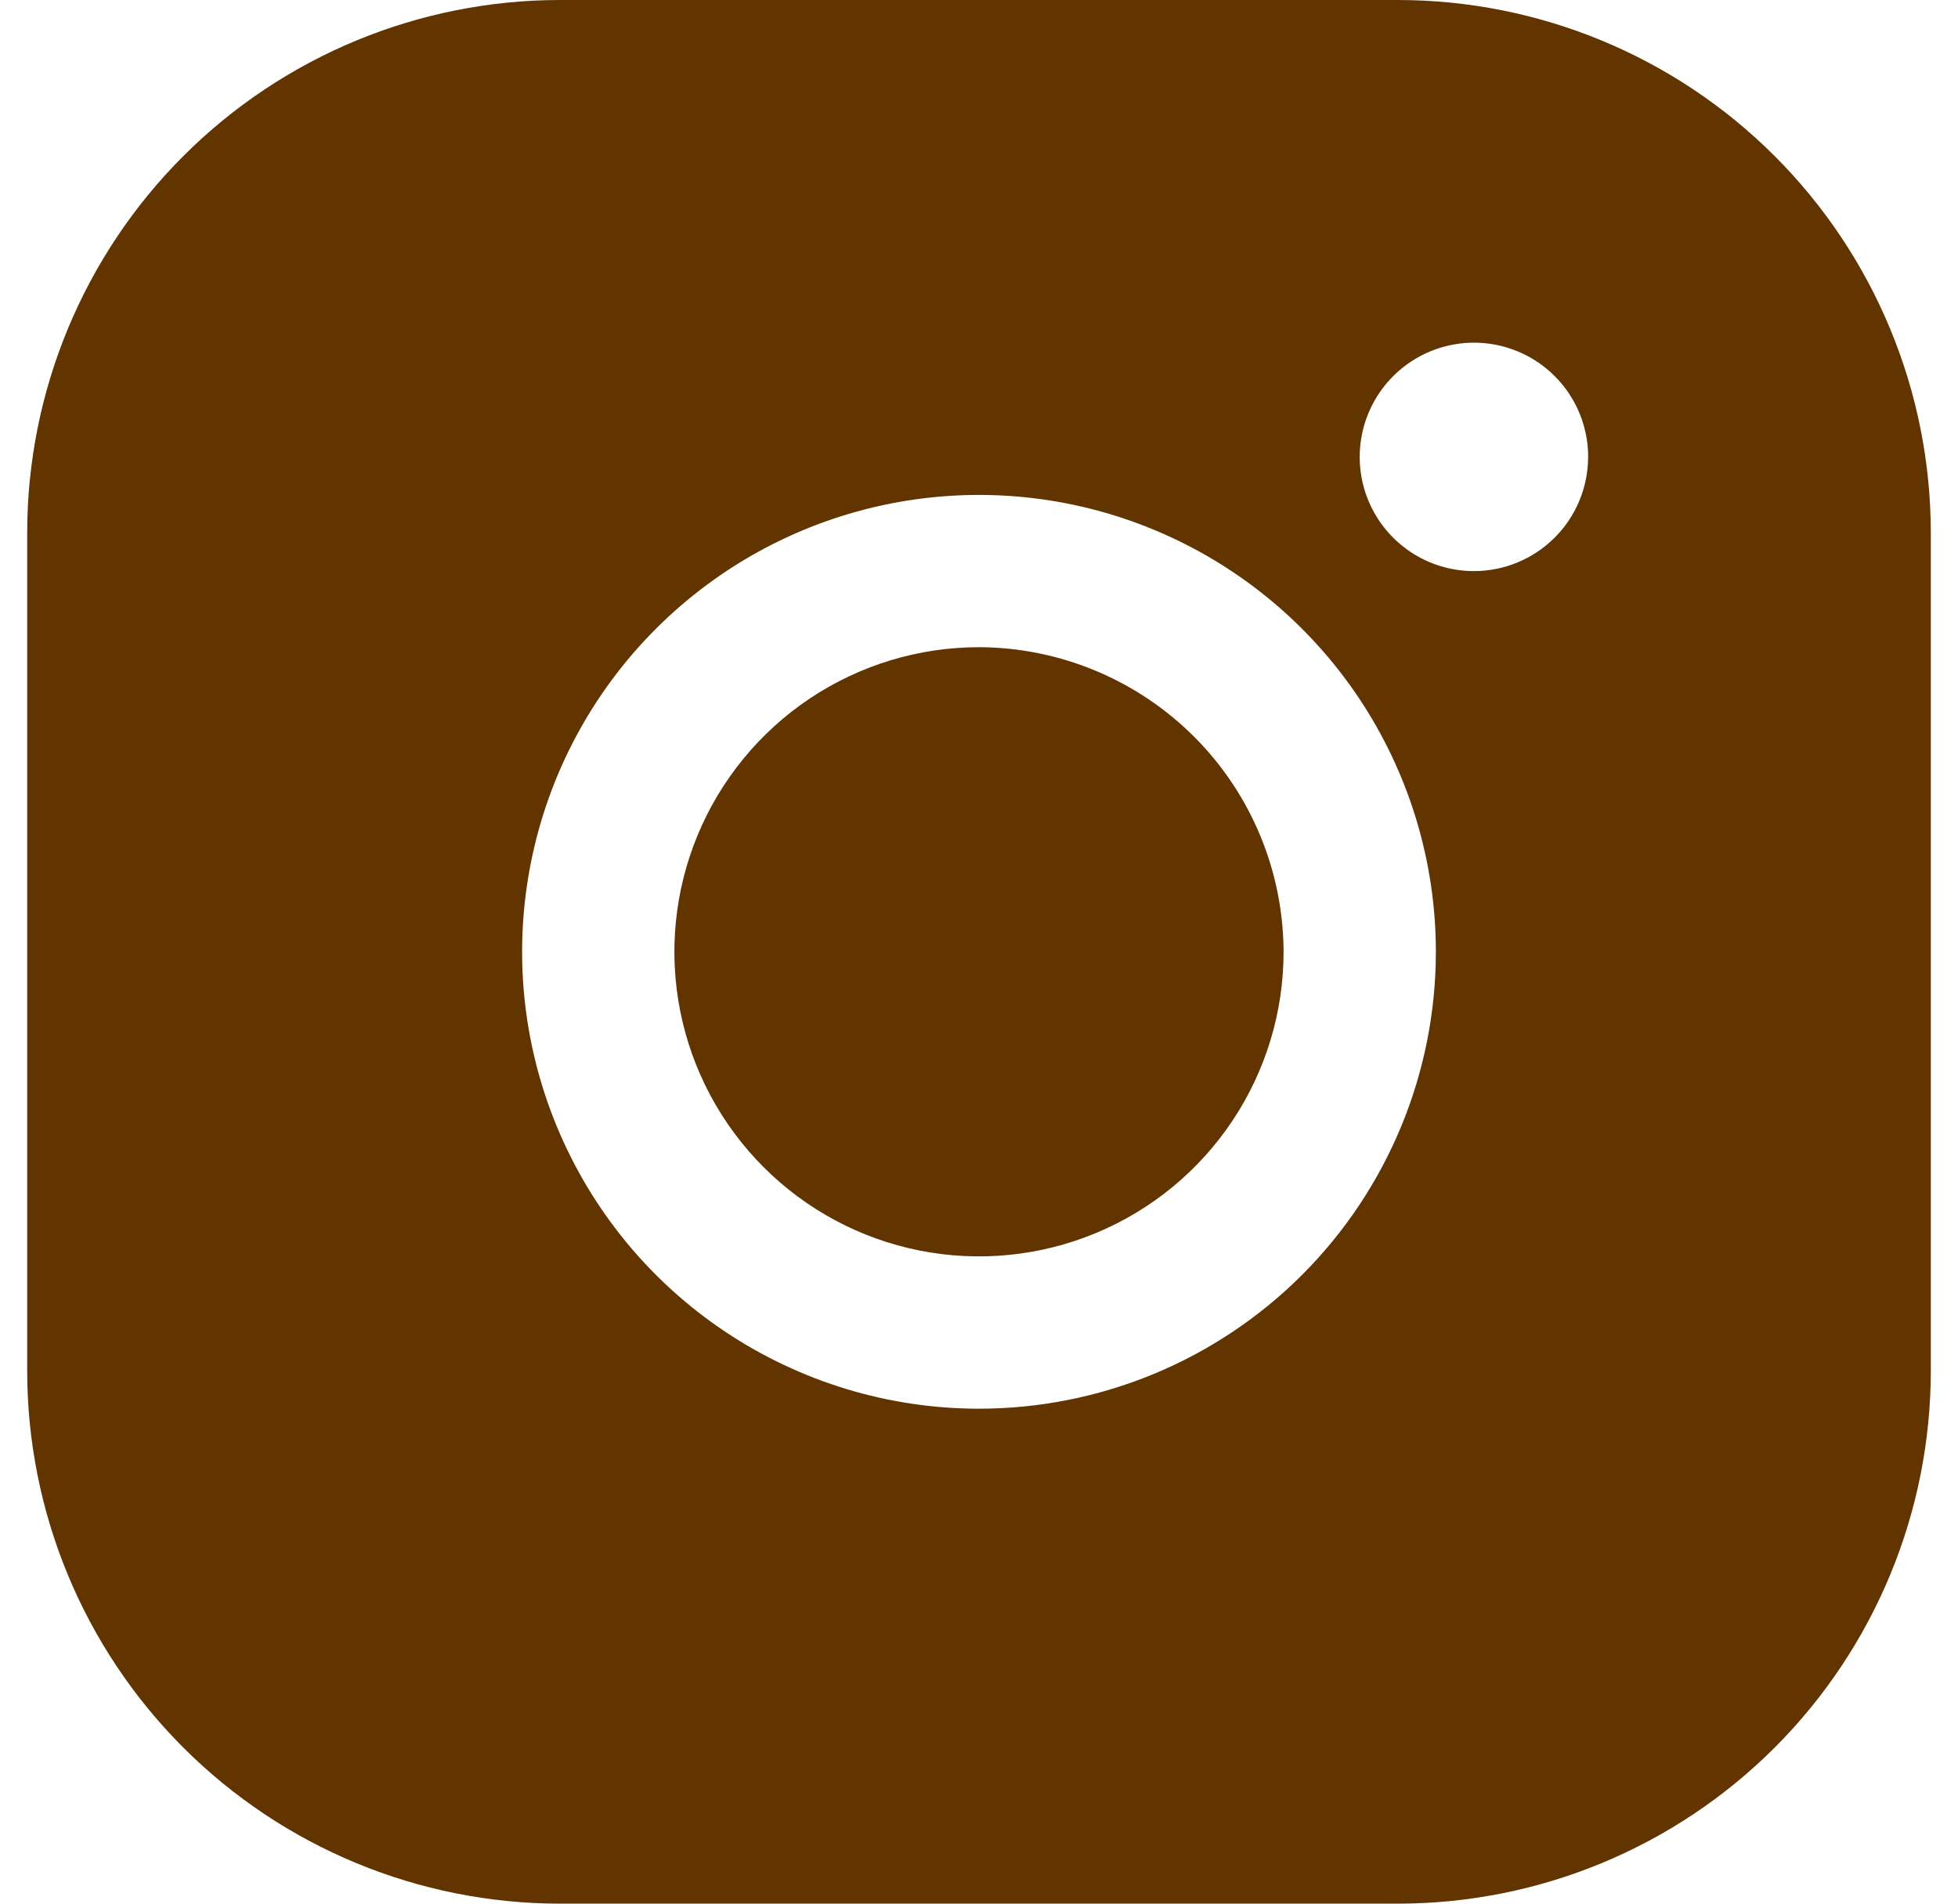 <svg width="36" height="35" viewBox="0 0 36 35" fill="none" xmlns="http://www.w3.org/2000/svg"><path d="M23.6 17.5c0 1.108-.328 2.19-.944 3.111-.615.921-1.49 1.639-2.513 2.062-1.023.424-2.149.535-3.236.319-1.086-.216-2.084-.749-2.867-1.533-.783-.783-1.317-1.781-1.533-2.867-.216-1.086-.105-2.212.319-3.236.424-1.023 1.142-1.898 2.062-2.513.921-.615 2.004-.944 3.111-.944 1.484.005 2.905.596 3.955 1.645S23.595 16.016 23.6 17.5zm11.9-7.7v15.4c0 2.599-1.032 5.092-2.87 6.93C30.792 33.968 28.299 35 25.7 35H10.3c-2.599 0-5.092-1.032-6.93-2.87C1.532 30.292.5 27.799.5 25.2V9.8c0-2.599 1.032-5.092 2.87-6.93C5.208 1.032 7.701 0 10.3 0h15.4c2.599 0 5.092 1.032 6.93 2.87C34.468 4.708 35.5 7.201 35.5 9.8zm-9.1 7.7c0-1.661-.493-3.285-1.416-4.667-.923-1.381-2.235-2.458-3.77-3.094-1.535-.636-3.224-.802-4.853-.478-1.629.324-3.126 1.124-4.301 2.299-1.175 1.175-1.975 2.671-2.299 4.301-.324 1.629-.158 3.318.478 4.853.636 1.535 1.712 2.847 3.094 3.77S16.339 25.9 18 25.9c2.228 0 4.364-.885 5.94-2.46C25.515 21.864 26.4 19.728 26.4 17.5zm2.8-9.1c0-.415-.123-.821-.354-1.167-.231-.345-.559-.615-.943-.773-.384-.159-.806-.201-1.213-.119-.407.081-.781.281-1.075.575-.294.294-.494.668-.575 1.075-.081.407-.04.83.119 1.213.159.384.428.712.773.942.345.231.751.354 1.167.354.557 0 1.091-.221 1.485-.615.394-.394.615-.928.615-1.485z" fill="#613400"/></svg>